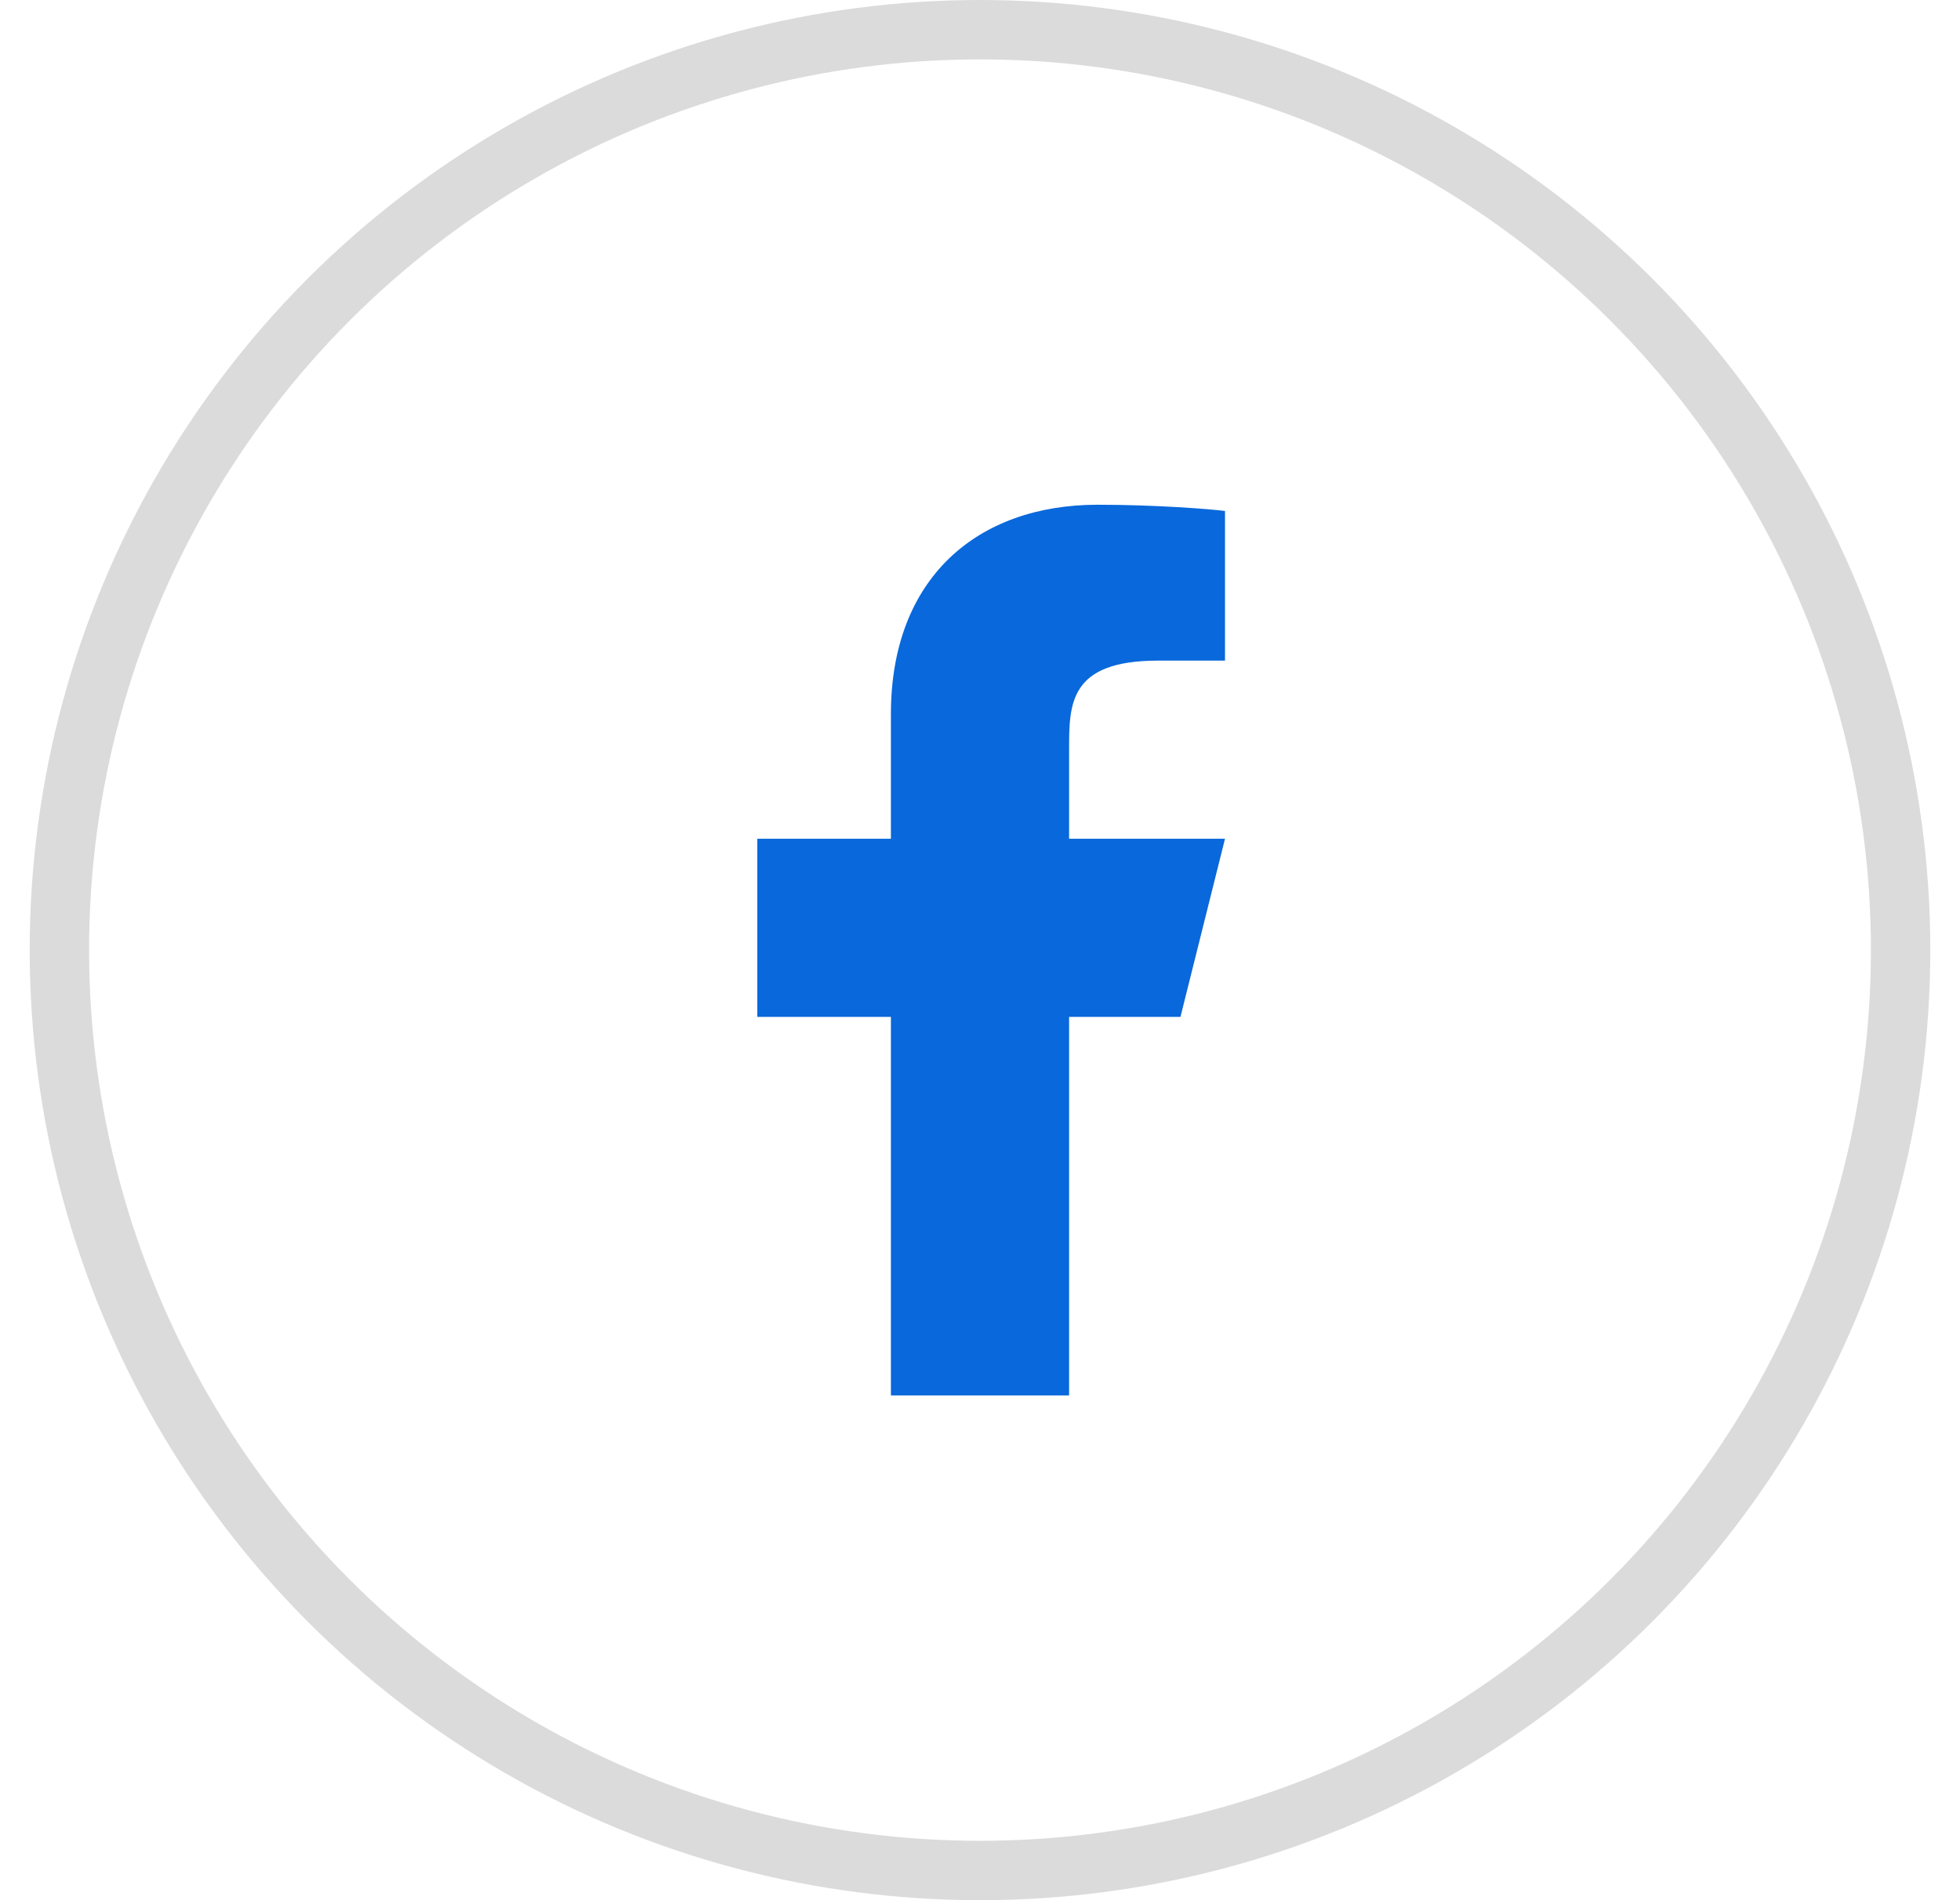 <svg width="33" height="32" viewBox="0 0 33 32" fill="none" xmlns="http://www.w3.org/2000/svg">
<path d="M18 17.125H19.875L20.625 14.125H18V12.625C18 11.852 18 11.125 19.5 11.125H20.625V8.605C20.381 8.573 19.457 8.5 18.482 8.5C16.446 8.5 15 9.743 15 12.025V14.125H12.75V17.125H15V23.5H18V17.125Z" fill="#0968DB"/>
<circle cx="16.5" cy="16" r="15.5" stroke="#DBDBDB"/>
</svg>
